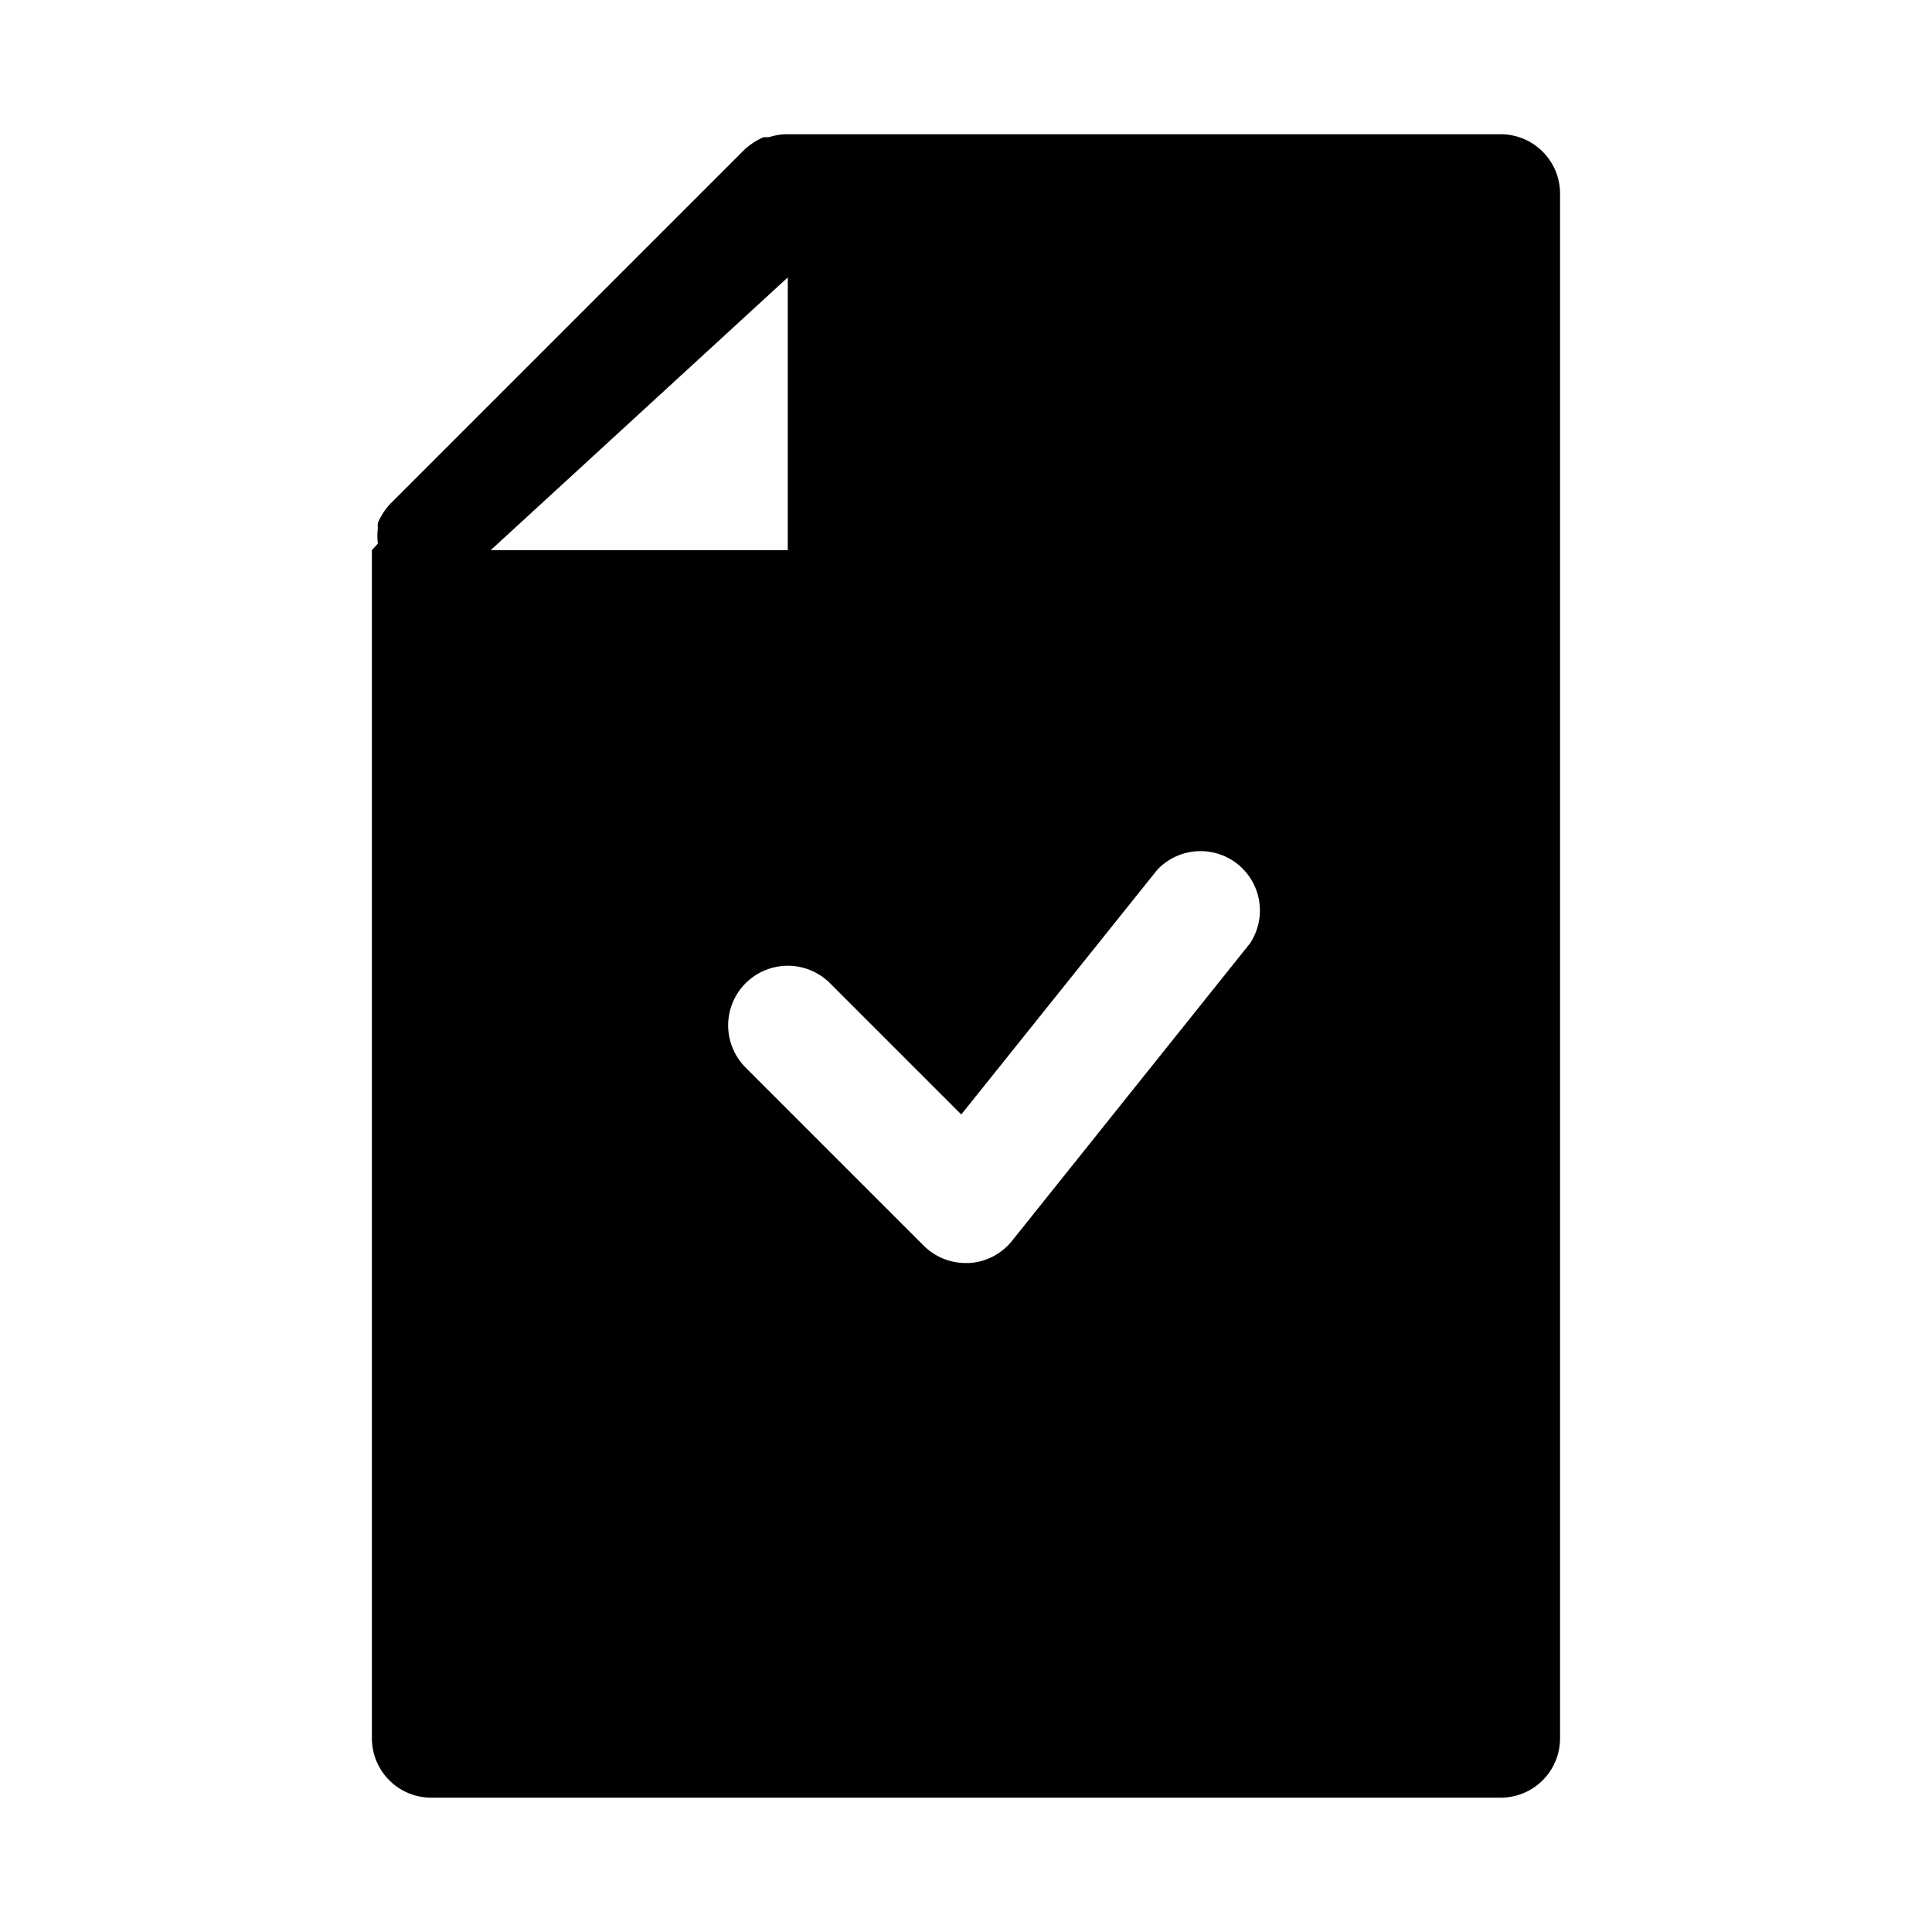 <?xml version="1.0" encoding="UTF-8"?>
<!-- Uploaded to: SVG Repo, www.svgrepo.com, Generator: SVG Repo Mixer Tools -->
<svg fill="#000000" width="800px" height="800px" version="1.1" viewBox="144 144 512 512" xmlns="http://www.w3.org/2000/svg">
 <path d="m541.7 179.58h-189.88c-1.391 0.094-2.766 0.359-4.094 0.785h-1.418 0.004c-1.719 0.754-3.312 1.762-4.723 2.992l-94.465 94.465c-1.234 1.414-2.242 3.008-2.992 4.723-0.059 0.473-0.059 0.949 0 1.418-0.164 1.359-0.164 2.734 0 4.094 0 0-1.574 1.73-1.574 1.73v314.88c0 4.176 1.656 8.18 4.609 11.133 2.953 2.953 6.957 4.609 11.133 4.609h283.39c4.176 0 8.18-1.656 11.133-4.609 2.953-2.953 4.609-6.957 4.609-11.133v-409.35c0-4.176-1.656-8.18-4.609-11.133-2.953-2.949-6.957-4.609-11.133-4.609zm-188.93 37.941v72.266h-78.719zm122.49 176.49-62.977 78.719c-2.758 3.512-6.879 5.688-11.336 5.984h-0.941c-4.188 0.023-8.207-1.617-11.18-4.566l-47.23-47.23c-3.996-3.996-5.555-9.816-4.094-15.27 1.461-5.457 5.723-9.719 11.18-11.18 5.453-1.461 11.273 0.098 15.27 4.09l34.793 34.793 51.957-64.867v0.004c3.641-3.859 8.984-5.621 14.211-4.691 5.223 0.93 9.629 4.43 11.715 9.312 2.086 4.879 1.57 10.484-1.367 14.902z"/>
</svg>